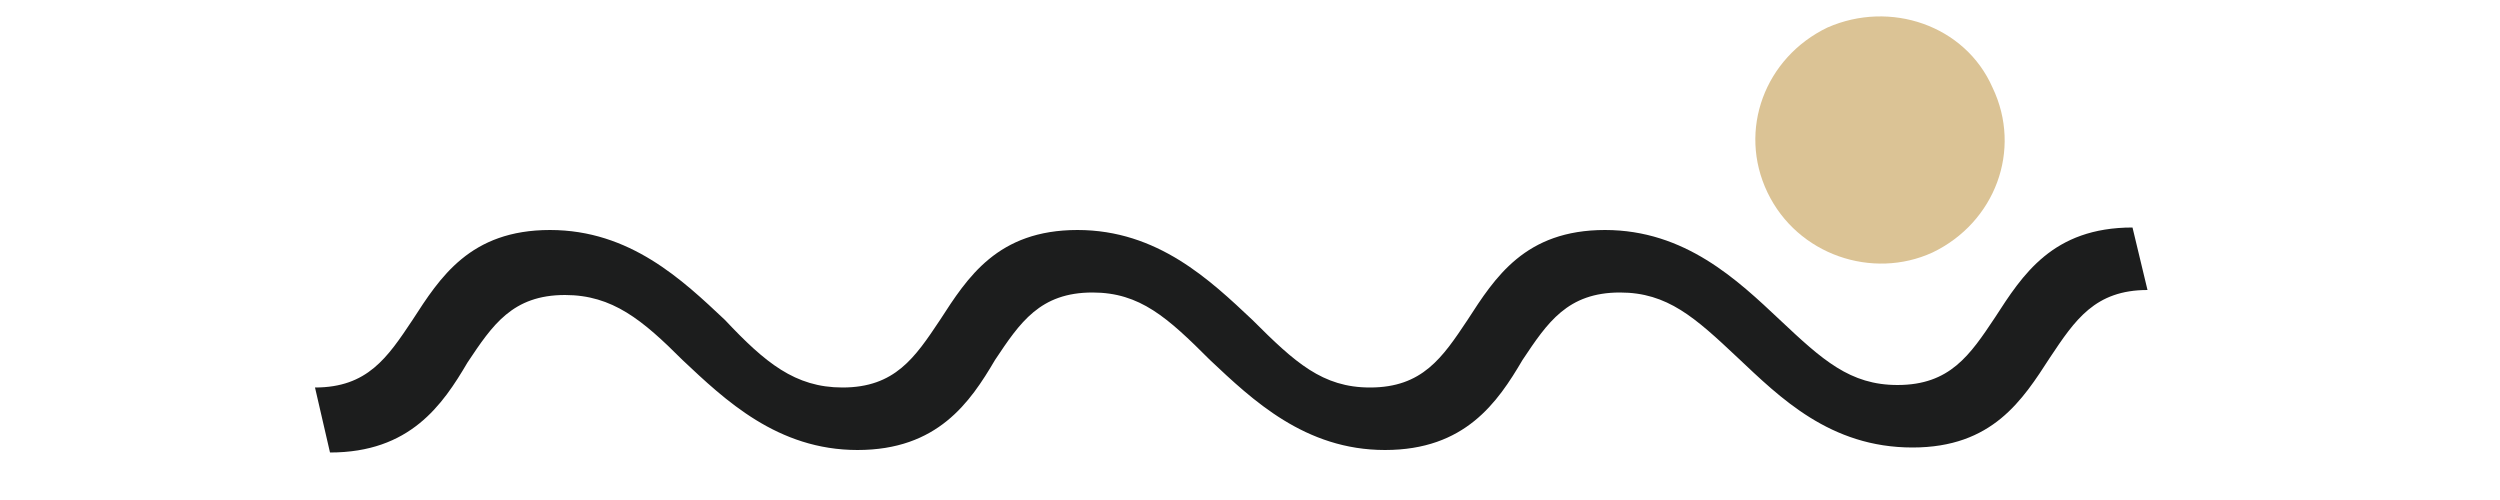 <?xml version="1.0" encoding="utf-8"?>
<!-- Generator: Adobe Illustrator 28.0.0, SVG Export Plug-In . SVG Version: 6.00 Build 0)  -->
<svg version="1.1" id="Layer_1" xmlns="http://www.w3.org/2000/svg" xmlns:xlink="http://www.w3.org/1999/xlink" x="0px" y="0px"
	 viewBox="0 0 100 20" style="enable-background:new 0 0 100 20;" xml:space="preserve">
<style type="text/css">
	.st0{fill:#1C1D1D;}
	.st1{fill:#DBC395;}
</style>
<g>
	<path class="st0" d="M13.2,18.1c3.2,0,4.5-1.9,5.5-3.6c1-1.5,1.8-2.7,3.9-2.7c1.9,0,3.1,1,4.7,2.6c1.7,1.6,3.8,3.6,7,3.6
		c3.2,0,4.5-1.9,5.5-3.6c1-1.5,1.8-2.7,3.9-2.7c1.9,0,3,1,4.7,2.7c1.7,1.6,3.8,3.6,7,3.6c3.2,0,4.5-1.9,5.5-3.6
		c1-1.5,1.8-2.7,3.9-2.7c1.9,0,3,1,4.7,2.6c1.7,1.6,3.7,3.6,7,3.6c3.2,0,4.4-1.9,5.5-3.6c1-1.5,1.8-2.7,3.9-2.7l-0.6-2.5
		c-3.2,0-4.4,1.9-5.5,3.6c-1,1.5-1.8,2.7-3.9,2.7c-1.9,0-3-1-4.7-2.6c-1.7-1.6-3.8-3.6-7-3.6c-3.2,0-4.4,1.9-5.5,3.6
		c-1,1.5-1.8,2.7-3.9,2.7c-1.9,0-3-1-4.7-2.7c-1.7-1.6-3.8-3.6-7-3.6c-3.2,0-4.4,1.9-5.5,3.6c-1,1.5-1.8,2.7-3.9,2.7
		c-1.9,0-3.1-1-4.7-2.7c-1.7-1.6-3.8-3.6-7-3.6c-3.2,0-4.4,1.9-5.5,3.6c-1,1.5-1.8,2.7-3.9,2.7L13.2,18.1z"/>
</g>
<g>
	<g>
		<g>
			<g>
				<path class="st1" d="M70.7,7.7c-1.2-2.5-0.1-5.4,2.4-6.6C75.6,0,78.6,1,79.7,3.5c1.2,2.5,0.1,5.4-2.4,6.6
					C74.9,11.2,71.9,10.2,70.7,7.7z"/>
			</g>
		</g>
	</g>
</g>
</svg>
